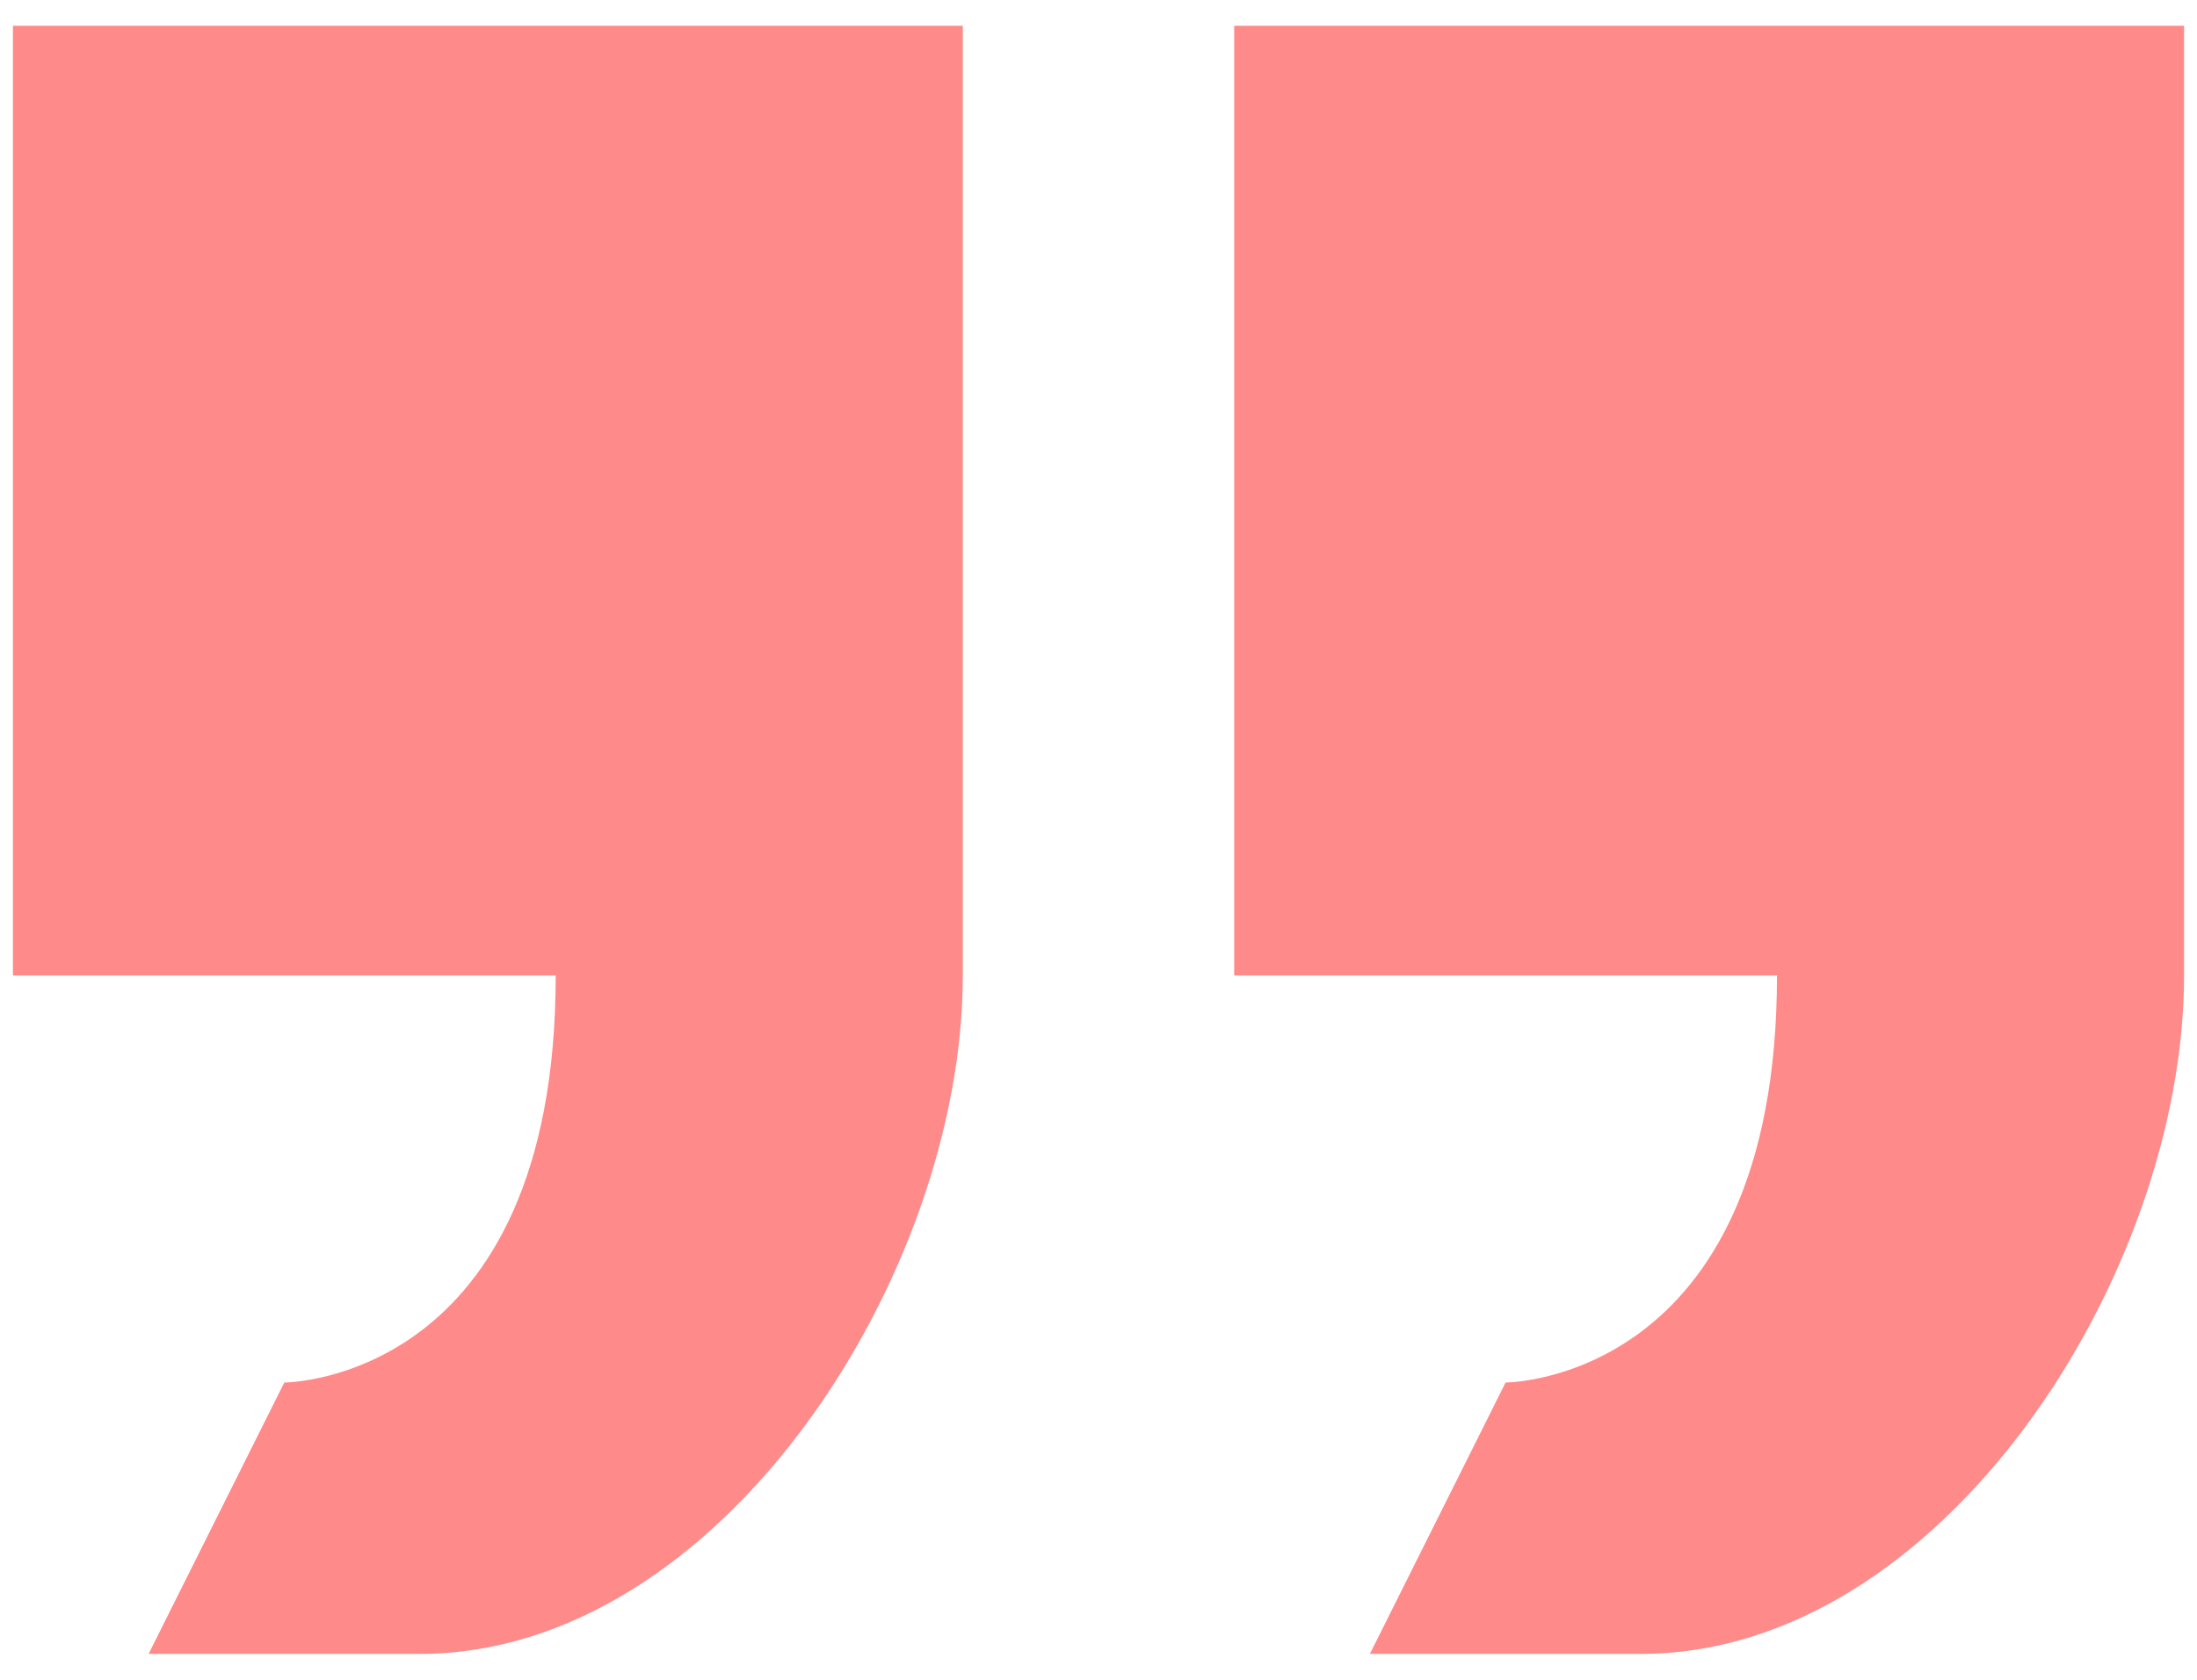 <svg width="51" height="39" viewBox="0 0 51 39" fill="none" xmlns="http://www.w3.org/2000/svg">
<path d="M34.95 32.098L31.8 38.398L38.1 38.398C45.062 38.398 50.7 29.61 50.7 22.648L50.7 0.598L28.65 0.598L28.65 22.648L41.25 22.648C41.25 32.098 34.95 32.098 34.95 32.098ZM12.9 22.648C12.9 32.098 6.6 32.098 6.6 32.098L3.45 38.398L9.75 38.398C16.712 38.398 22.35 29.61 22.35 22.648L22.35 0.598L0.3 0.598L0.3 22.648L12.9 22.648Z" fill="#FF8A8A"/>
</svg>
